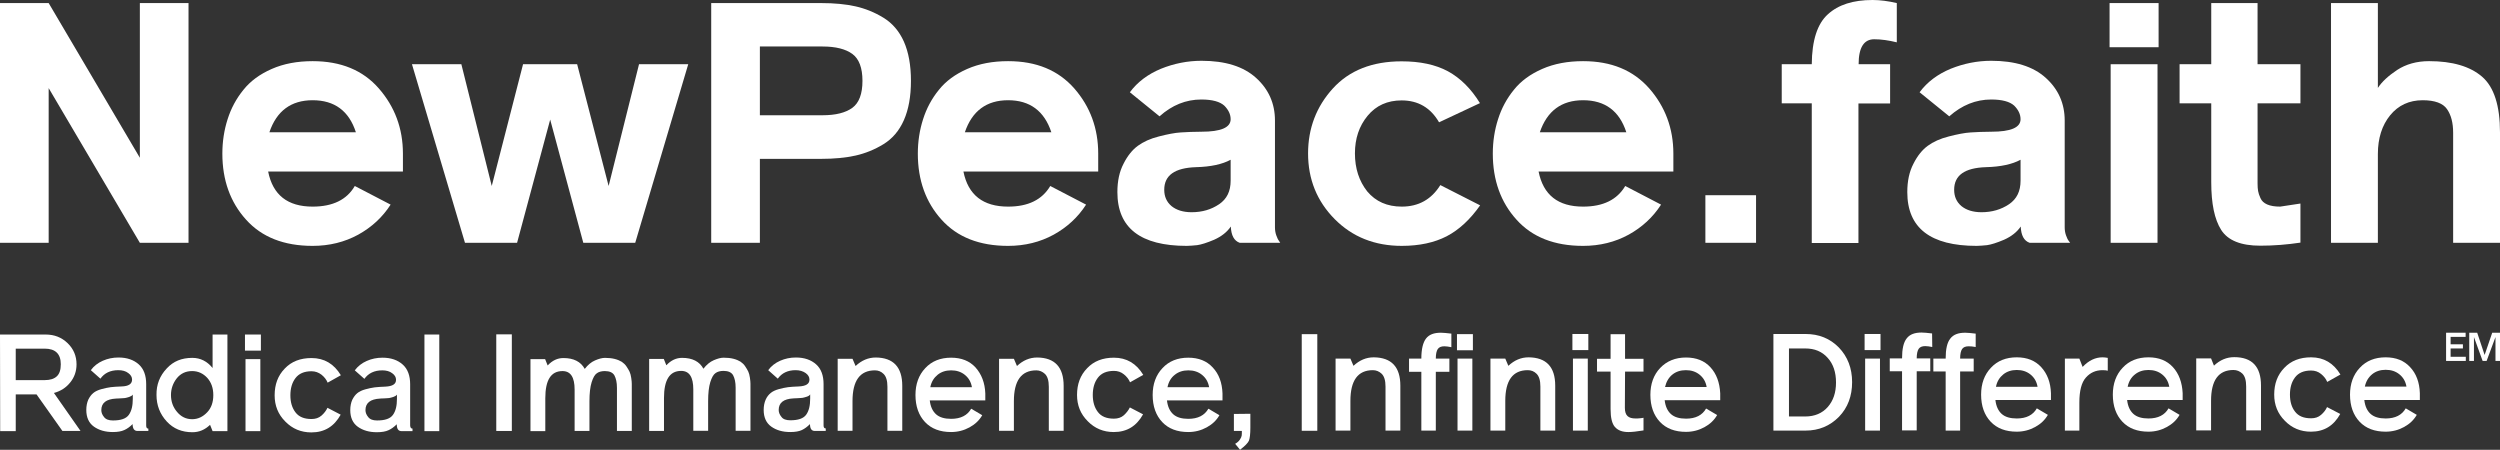 <?xml version="1.0" encoding="utf-8"?>
<!-- Generator: Adobe Illustrator 21.1.0, SVG Export Plug-In . SVG Version: 6.00 Build 0)  -->
<svg version="1.1" id="Layer_3" xmlns="http://www.w3.org/2000/svg" xmlns:xlink="http://www.w3.org/1999/xlink" x="0px" y="0px"
	 viewBox="0 0 1381.8 248.6" style="enable-background:new 0 0 1381.8 248.6;" xml:space="preserve">
<rect x="0" y="0" width="1381.8" height="248.6" fill="#333333" stroke="none"/>
<style type="text/css">
	.st0{fill:#FFFFFF;}
</style>
<g>
	<polygon class="st0" points="77.3,1.7 77.3,87.2 26.9,1.7 0,1.7 0,134.2 26.9,134.2 26.9,48.7 77.3,134.2 104.2,134.2 104.2,1.7 	
		"/>
	<path class="st0" d="M172.8,55.4c-11.9,0-19.9,5.9-23.9,17.7h47.8C192.9,61.3,184.9,55.4,172.8,55.4 M172.8,114.2
		c11.1,0,18.9-3.8,23.3-11.4l19.8,10.3c-4.5,7-10.5,12.5-17.9,16.6c-7.5,4.1-15.9,6.2-25.2,6.2c-15.8,0-28.1-4.8-36.8-14.5
		c-8.7-9.6-13.1-21.8-13.1-36.5c0-6.7,1-13.1,2.9-19c1.9-6,4.8-11.4,8.7-16.2c3.9-4.9,9.1-8.7,15.7-11.6c6.6-2.9,14.1-4.3,22.6-4.3
		c15.6,0,27.8,5,36.6,15.1c8.8,10.1,13.3,22.1,13.3,36v9.9h-74.5C150.8,107.8,159,114.2,172.8,114.2"/>
	<polygon class="st0" points="304.1,66.1 285.8,134.2 257,134.2 227.7,35.5 255,35.5 271.8,102.8 289.1,35.5 319,35.5 336.4,102.8 
		353.2,35.5 380.4,35.5 351.1,134.2 322.4,134.2 	"/>
	<path class="st0" d="M420,63.7h34.7c7.2,0,12.7-1.4,16.4-4.1c3.7-2.7,5.6-7.7,5.6-14.9c0-7.2-1.9-12.2-5.6-14.9
		c-3.7-2.7-9.2-4.1-16.4-4.1H420V63.7z M420,87.5v46.7h-26.9V1.7h60.8c7.2,0,13.5,0.6,18.9,1.8c5.4,1.2,10.6,3.3,15.5,6.3
		c4.9,3,8.7,7.4,11.3,13.2c2.6,5.9,3.9,13.1,3.9,21.7s-1.3,15.8-3.9,21.7c-2.6,5.9-6.4,10.3-11.3,13.3c-4.9,3-10.1,5.1-15.5,6.3
		c-5.4,1.2-11.7,1.8-18.9,1.8H420z"/>
	<path class="st0" d="M557.2,55.4c-11.9,0-19.9,5.9-23.9,17.7h47.8C577.2,61.3,569.2,55.4,557.2,55.4 M557.2,114.2
		c11.1,0,18.8-3.8,23.3-11.4l19.8,10.3c-4.5,7-10.5,12.5-17.9,16.6c-7.5,4.1-15.9,6.2-25.2,6.2c-15.8,0-28.1-4.8-36.8-14.5
		c-8.7-9.6-13.1-21.8-13.1-36.5c0-6.7,1-13.1,2.9-19c1.9-6,4.8-11.4,8.7-16.2c3.9-4.9,9.1-8.7,15.7-11.6c6.6-2.9,14.1-4.3,22.6-4.3
		c15.6,0,27.7,5,36.6,15.1C602.6,59,607,71,607,84.9v9.9h-74.5C535.1,107.8,543.4,114.2,557.2,114.2"/>
	<path class="st0" d="M680.2,88.3c-4.6,2.5-11,3.9-19.2,4.1c-11.7,0.4-17.5,4.5-17.5,12.5c0,3.7,1.3,6.7,4,9
		c2.7,2.2,6.4,3.4,11.1,3.4c5.9,0,10.9-1.5,15.2-4.4c4.3-2.9,6.4-7.2,6.4-13V88.3z M707.6,134.2h-22.4c-3.1-1.1-4.7-4.1-4.9-9
		c-2.1,3.1-5.2,5.5-9.2,7.3c-4,1.7-7.2,2.7-9.4,3c-2.2,0.2-4.2,0.4-5.8,0.4c-25.5,0-38.3-9.9-38.3-29.7c0-6.1,1.1-11.3,3.4-15.7
		c2.2-4.4,4.9-7.7,7.9-9.9c3-2.2,6.9-4,11.7-5.2c4.7-1.2,8.7-2,12-2.2c3.3-0.2,7.1-0.4,11.5-0.4c10.7,0,16.1-2.3,16.1-6.9
		c0-2.7-1.2-5.2-3.5-7.5c-2.4-2.2-6.6-3.4-12.7-3.4c-8.5,0-16.2,3.1-23.1,9.3l-16.4-13.3c4.2-5.7,10-10,17.2-13
		c7.2-2.9,14.7-4.4,22.4-4.4c13.1,0,23.1,3.1,30.1,9.4c7,6.3,10.5,14.2,10.5,23.6v59c0,1.5,0.2,3,0.7,4.4c0.5,1.4,1,2.5,1.5,3.1
		L707.6,134.2z"/>
	<path class="st0" d="M774.8,114.2c9.3,0,16.4-4,21.3-11.9l22,11.2c-5.5,7.8-11.6,13.5-18.5,17.1c-6.8,3.5-15.1,5.3-24.8,5.3
		c-14.9,0-27.3-4.9-37.1-14.8c-9.8-9.9-14.7-22-14.7-36.3c0-13.9,4.6-25.9,13.7-35.9c9.1-10,21.8-15,38-15c10.2,0,18.7,1.8,25.6,5.5
		c6.8,3.7,12.8,9.6,17.7,17.6l-22.6,10.6c-4.7-8.1-11.6-12.1-20.7-12.1c-7.8,0-14.1,2.8-18.8,8.5c-4.7,5.7-7,12.6-7,20.8
		c0,8.3,2.3,15.3,6.8,21C760.4,111.4,766.7,114.2,774.8,114.2"/>
	<path class="st0" d="M875,55.4c-11.9,0-19.9,5.9-23.9,17.7h47.8C895.1,61.3,887.1,55.4,875,55.4 M875,114.2
		c11.1,0,18.8-3.8,23.3-11.4l19.8,10.3c-4.5,7-10.5,12.5-17.9,16.6c-7.5,4.1-15.9,6.2-25.2,6.2c-15.8,0-28.1-4.8-36.8-14.5
		c-8.7-9.6-13.1-21.8-13.1-36.5c0-6.7,1-13.1,2.9-19c1.9-6,4.8-11.4,8.7-16.2c3.9-4.9,9.1-8.7,15.7-11.6c6.6-2.9,14.1-4.3,22.6-4.3
		c15.6,0,27.7,5,36.6,15.1c8.8,10.1,13.3,22.1,13.3,36v9.9h-74.5C853,107.8,861.2,114.2,875,114.2"/>
	<rect x="942.6" y="107.9" class="st0" width="28" height="26.3"/>
	<path class="st0" d="M1035,0c4.2,0,8.7,0.6,13.4,1.7v21.7c-4.5-1.1-8.6-1.7-12.5-1.7c-5.7,0-8.6,4.6-8.6,13.8h17.4v21.7h-17.5v77.1
		h-25.8V57.1h-16.6V35.5h16.6c0.1-13.2,3.1-22.4,8.9-27.6C1016.1,2.6,1024.3,0,1035,0"/>
	<path class="st0" d="M1116.8,88.3c-4.6,2.5-11,3.9-19.2,4.1c-11.7,0.4-17.5,4.5-17.5,12.5c0,3.7,1.3,6.7,4,9
		c2.7,2.2,6.4,3.4,11.1,3.4c5.8,0,10.9-1.5,15.2-4.4c4.3-2.9,6.4-7.2,6.4-13V88.3z M1144.2,134.2h-22.4c-3.1-1.1-4.7-4.1-4.9-9
		c-2.1,3.1-5.2,5.5-9.2,7.3c-4,1.7-7.2,2.7-9.4,3c-2.2,0.2-4.2,0.4-5.8,0.4c-25.5,0-38.3-9.9-38.3-29.7c0-6.1,1.1-11.3,3.4-15.7
		c2.2-4.4,4.9-7.7,7.9-9.9c3-2.2,6.9-4,11.7-5.2c4.7-1.2,8.7-2,12-2.2c3.3-0.2,7.1-0.4,11.5-0.4c10.7,0,16.1-2.3,16.1-6.9
		c0-2.7-1.2-5.2-3.5-7.5c-2.4-2.2-6.6-3.4-12.7-3.4c-8.5,0-16.2,3.1-23.2,9.3l-16.4-13.3c4.2-5.7,10-10,17.2-13
		c7.2-2.9,14.7-4.4,22.4-4.4c13.1,0,23.1,3.1,30.1,9.4c7,6.3,10.5,14.2,10.5,23.6v59c0,1.5,0.2,3,0.7,4.4c0.5,1.4,1,2.5,1.5,3.1
		L1144.2,134.2z"/>
	<path class="st0" d="M1166.6,134.2h25.9V35.5h-25.9V134.2z M1166,26.1h27.1V1.7H1166V26.1z"/>
	<path class="st0" d="M1271.5,57.1h-23.7v44.3c0,1.7,0.1,3.1,0.3,4.2c0.2,1.1,0.6,2.4,1.3,3.9c0.7,1.6,1.9,2.7,3.7,3.5
		c1.8,0.8,4.2,1.2,7.2,1.2l11.2-1.7v21.6c-7.3,1.1-14.7,1.7-22.2,1.7c-10.7,0-17.9-2.9-21.6-8.7c-3.7-5.8-5.5-14.6-5.5-26.3V57.1
		h-17.5V35.5h17.5V1.7h25.6v33.8h23.7V57.1z"/>
	<path class="st0" d="M1381.8,73.2v61h-25.9V73.4c0-5.5-1.1-9.8-3.4-13.1c-2.2-3.2-6.7-4.9-13.4-4.9c-7.5,0-13.5,2.8-18,8.3
		c-4.5,5.5-6.8,12.7-6.8,21.4v49.1h-25.9V1.7h25.9v46.9c2.2-3.4,5.8-6.7,10.6-9.9c4.9-3.2,10.8-4.9,17.7-4.9
		c12.9,0,22.7,2.9,29.3,8.6C1378.5,48.1,1381.8,58.4,1381.8,73.2"/>
	<path class="st0" d="M24.7,192.7l-16,0l0,17.4l16,0c3,0,5.2-0.7,6.7-2.1c1.5-1.4,2.2-3.6,2.2-6.7C33.6,195.6,30.6,192.7,24.7,192.7
		 M0,184.9l25.2,0c4.9,0,8.9,1.6,12.2,4.8c3.3,3.2,4.9,7.1,4.9,11.7c0,3.8-1.2,7.2-3.5,10c-2.3,2.9-5.3,4.8-9,5.8l14.7,21H34.5
		L20.2,218l-11.5,0l0,20.3l-8.6,0L0,184.9z"/>
	<path class="st0" d="M62.4,232.4c4.4,0,7.3-1,8.8-3.1c1.5-2.1,2.2-5,2.2-8.9v-2.3c-0.4,0.6-1.1,1-2,1.3c-0.9,0.3-1.7,0.5-2.3,0.6
		c-0.6,0.1-1.6,0.1-2.9,0.2c-1.3,0.1-2,0.1-2.1,0.1c-5.4,0.3-8.1,2.4-8.1,6.4c0,1.3,0.5,2.6,1.5,3.8
		C58.5,231.8,60.1,232.4,62.4,232.4 M82,236.9v1.3l-6,0c-1.8,0-2.7-1.3-2.7-3.8c-1.5,1.5-3,2.6-4.6,3.3c-1.5,0.7-3.6,1.1-6.3,1.1
		c-4.2,0-7.7-1-10.5-3c-2.8-2-4.2-5.1-4.2-9.2c0-2.2,0.4-4.1,1.1-5.7c0.8-1.6,1.7-2.8,2.8-3.7c1.1-0.9,2.6-1.6,4.4-2.1
		c1.9-0.5,3.6-0.9,5.2-1.1c1.6-0.2,3.5-0.3,5.9-0.4c4-0.1,5.9-1.4,5.9-3.8c0-1.4-0.7-2.6-2.1-3.6c-1.4-1.1-3.3-1.6-5.5-1.6
		c-4.4,0-7.7,1.6-9.9,4.7l-5.3-4.7c1.7-2.3,3.9-4,6.6-5.2c2.7-1.2,5.6-1.8,8.7-1.8c4.7,0,8.4,1.3,11.2,3.8c2.8,2.5,4.1,6.2,4.1,10.9
		l0,22.8C80.8,236.4,81.2,236.9,82,236.9"/>
	<path class="st0" d="M106.2,231.7c3.2,0,5.9-1.3,8.3-3.8c2.3-2.4,3.4-5.6,3.4-9.5c0-3.9-1.1-7-3.3-9.5c-2.3-2.5-5.1-3.8-8.4-3.8
		c-3.5,0-6.3,1.3-8.5,4c-2.1,2.7-3.2,5.8-3.2,9.2c0,3.6,1.1,6.7,3.3,9.3C100,230.3,102.8,231.7,106.2,231.7 M92.2,203.6
		c3.6-3.9,8.2-5.8,14.1-5.8c4.5,0,8.2,1.9,11.2,5.6l0-18.5h8.2l0,53.4h-8.2l-1.4-3.5c-2.9,2.8-6.1,4.1-9.8,4.1
		c-5.8,0-10.5-2-14.1-5.9c-3.8-4.1-5.7-9-5.7-14.7C86.4,212.6,88.3,207.7,92.2,203.6"/>
	<path class="st0" d="M135.7,238.3l0-39.8l8.2,0l0,39.8H135.7z M144.2,184.9l0,8.9l-8.8,0l0-8.9H144.2z"/>
	<path class="st0" d="M181,225.4l7.3,3.8c-3.6,6.5-8.9,9.8-16.2,9.8c-5.7,0-10.5-2-14.4-6c-4-4-5.9-8.8-5.9-14.5
		c0-6,1.8-10.9,5.6-14.8c3.7-3.9,8.6-5.8,14.8-5.8c7,0,12.4,3.2,16.2,9.5l-7.3,4.1c-0.7-1.7-1.8-3.1-3.4-4.4
		c-1.6-1.2-3.4-1.9-5.5-1.9c-4.1,0-7,1.3-8.9,3.8c-1.9,2.5-2.8,5.7-2.8,9.5c0,3.8,0.9,6.9,2.8,9.4c1.9,2.5,4.8,3.7,8.9,3.7
		c2.2,0,4-0.6,5.5-1.9C179.2,228.4,180.3,226.9,181,225.4"/>
	<path class="st0" d="M208.4,232.4c4.4,0,7.3-1,8.8-3.1c1.5-2.1,2.2-5,2.2-8.9v-2.3c-0.4,0.6-1.1,1-2,1.3c-0.9,0.3-1.7,0.5-2.3,0.6
		c-0.6,0.1-1.6,0.1-2.9,0.2c-1.3,0-2,0.1-2.1,0.1c-5.4,0.3-8.1,2.4-8.1,6.4c0,1.3,0.5,2.6,1.5,3.8
		C204.5,231.8,206.1,232.4,208.4,232.4 M228,236.9v1.4h-6c-1.8,0-2.7-1.2-2.7-3.8c-1.5,1.5-3,2.6-4.6,3.3c-1.5,0.7-3.6,1.1-6.4,1.1
		c-4.2,0-7.7-1-10.5-3c-2.8-2-4.2-5.1-4.2-9.2c0-2.2,0.4-4.1,1.1-5.7c0.8-1.6,1.7-2.8,2.8-3.7c1.1-0.9,2.6-1.6,4.4-2.1
		c1.9-0.5,3.6-0.9,5.2-1.1c1.6-0.2,3.5-0.3,5.9-0.4c4-0.2,5.9-1.4,5.9-3.8c0-1.4-0.7-2.6-2.1-3.6c-1.4-1.1-3.3-1.6-5.5-1.6
		c-4.4,0-7.7,1.6-9.9,4.7l-5.3-4.7c1.7-2.3,3.9-4,6.6-5.2c2.7-1.2,5.6-1.8,8.7-1.8c4.7,0,8.4,1.3,11.2,3.8c2.8,2.5,4.1,6.2,4.1,10.9
		l0,22.8C226.8,236.4,227.2,236.9,228,236.9"/>
	<rect x="234.6" y="184.9" class="st0" width="8.2" height="53.4"/>
	<rect x="274.3" y="184.8" class="st0" width="8.6" height="53.4"/>
	<path class="st0" d="M349.2,215.3l0,22.9l-8.2,0l0-23.8c0-3-0.5-5.2-1.4-6.9c-0.9-1.6-2.7-2.4-5.3-2.4c-1.8,0-3.3,0.4-4.4,1.2
		c-1.2,0.8-2.1,2.5-2.9,5c-0.8,2.6-1.2,6.1-1.2,10.5l0,16.4l-8.2,0l0-22.9c0-6.8-2.2-10.2-6.7-10.2c-6.4,0-9.5,5-9.5,15l0,18.2h-8.2
		l0-39.8l8.1,0l1.4,3.5c2.6-2.8,5.5-4.1,8.7-4.1c5.7,0,9.6,2,11.8,6c1.7-2.2,3.6-3.8,5.7-4.7c2.1-0.9,3.9-1.4,5.5-1.4
		c2,0,3.8,0.2,5.4,0.6c1.6,0.4,2.9,1,3.9,1.6c1,0.7,1.9,1.5,2.6,2.6c0.7,1.1,1.3,2,1.7,2.9c0.4,0.9,0.7,2,0.9,3.4
		c0.2,1.4,0.3,2.4,0.3,3.3C349.2,213,349.2,214,349.2,215.3"/>
	<path class="st0" d="M414.8,215.2l0,22.9h-8.2l0-23.8c0-3-0.5-5.2-1.4-6.9c-0.9-1.6-2.7-2.4-5.3-2.4c-1.8,0-3.3,0.4-4.4,1.2
		c-1.2,0.8-2.1,2.5-2.9,5c-0.8,2.6-1.2,6.1-1.2,10.5l0,16.4l-8.2,0l0-22.9c0-6.8-2.2-10.2-6.7-10.2c-6.4,0-9.5,5-9.5,15l0,18.2h-8.2
		l0-39.8h8.1l1.4,3.5c2.6-2.8,5.5-4.1,8.7-4.1c5.7,0,9.6,2,11.8,6c1.7-2.2,3.6-3.8,5.7-4.7c2.1-0.9,3.9-1.4,5.5-1.4
		c2,0,3.8,0.2,5.4,0.6c1.6,0.4,2.9,1,3.9,1.6c1,0.7,1.9,1.5,2.6,2.6c0.7,1.1,1.3,2,1.7,2.9c0.4,0.9,0.7,2,0.9,3.4
		c0.2,1.4,0.3,2.4,0.3,3.3C414.8,212.9,414.8,214,414.8,215.2"/>
	<path class="st0" d="M436.8,232.3c4.4,0,7.3-1,8.8-3.1c1.5-2.1,2.2-5,2.2-8.9v-2.3c-0.4,0.6-1,1-2,1.3c-0.9,0.3-1.7,0.5-2.3,0.6
		c-0.6,0.1-1.6,0.1-2.9,0.2c-1.3,0.1-2,0.1-2.1,0.1c-5.4,0.3-8.1,2.4-8.1,6.4c0,1.3,0.5,2.6,1.5,3.8
		C432.8,231.7,434.5,232.3,436.8,232.3 M456.4,236.8v1.4h-6c-1.8,0-2.7-1.2-2.7-3.8c-1.5,1.5-3,2.6-4.5,3.3
		c-1.5,0.7-3.6,1.1-6.4,1.1c-4.2,0-7.7-1-10.5-3c-2.8-2-4.2-5.1-4.2-9.2c0-2.2,0.4-4.1,1.1-5.7s1.7-2.8,2.8-3.7
		c1.1-0.9,2.6-1.6,4.4-2.1c1.9-0.5,3.6-0.9,5.2-1.1c1.6-0.2,3.5-0.3,5.9-0.4c4-0.2,5.9-1.4,5.9-3.8c0-1.4-0.7-2.6-2.1-3.6
		c-1.4-1-3.3-1.6-5.5-1.6c-4.4,0-7.7,1.6-9.9,4.7l-5.3-4.7c1.7-2.3,3.9-4,6.6-5.2c2.7-1.2,5.6-1.8,8.7-1.8c4.7,0,8.4,1.3,11.2,3.8
		c2.8,2.5,4.1,6.2,4.1,10.9l0,22.8C455.2,236.3,455.6,236.8,456.4,236.8"/>
	<path class="st0" d="M498.7,213.3l0,24.8l-8.2,0l0-24.3c0-3.4-0.7-5.7-2.1-7.1c-1.4-1.4-3-2-4.8-2c-8.3,0-12.4,5.7-12.4,17l0,16.4
		H463l0-39.8l8.2,0l1.7,4c3.3-3.1,7-4.7,11.2-4.7C493.8,197.7,498.7,202.9,498.7,213.3"/>
	<path class="st0" d="M514.2,214l23,0c-0.5-2.9-1.8-5.1-3.9-6.8c-2.1-1.7-4.6-2.5-7.6-2.5c-2.9,0-5.4,0.8-7.4,2.4
		C516.2,208.8,514.8,211,514.2,214 M544.6,217.5l0,3.8l-30.7,0c0.4,3.5,1.6,6,3.5,7.7c1.9,1.7,4.7,2.5,8.3,2.5c5.3,0,9-1.9,11.1-5.6
		l6.1,3.6c-1.6,2.8-3.9,5-7,6.7c-3.1,1.7-6.5,2.6-10.2,2.6c-6.1,0-10.9-1.8-14.4-5.5c-3.5-3.7-5.3-8.7-5.3-15c0-6,1.8-11,5.4-14.8
		c3.6-3.9,8.4-5.8,14.3-5.8c5.7,0,10.2,1.8,13.5,5.4C542.5,206.8,544.4,211.6,544.6,217.5"/>
	<path class="st0" d="M587.9,213.3l0,24.8l-8.2,0l0-24.3c0-3.4-0.7-5.7-2.1-7.1c-1.4-1.3-3-2-4.8-2c-8.3,0-12.4,5.7-12.4,17l0,16.4
		h-8.2l0-39.8l8.2,0l1.7,4c3.3-3.1,7-4.7,11.2-4.7C583,197.7,587.9,202.9,587.9,213.3"/>
	<path class="st0" d="M624.5,225.2l7.3,3.8c-3.6,6.5-8.9,9.8-16.2,9.8c-5.7,0-10.5-2-14.4-6c-4-4-5.9-8.8-5.9-14.5
		c0-6,1.8-10.9,5.6-14.8c3.7-3.9,8.6-5.8,14.8-5.8c7,0,12.4,3.2,16.2,9.5l-7.3,4.1c-0.7-1.7-1.8-3.1-3.4-4.4
		c-1.6-1.3-3.4-1.9-5.5-1.9c-4.1,0-7,1.3-8.9,3.8c-1.9,2.5-2.8,5.7-2.8,9.5c0,3.8,0.9,6.9,2.8,9.4c1.9,2.5,4.8,3.7,8.9,3.7
		c2.2,0,4-0.6,5.5-1.9C622.6,228.2,623.7,226.8,624.5,225.2"/>
	<path class="st0" d="M645.3,214l23,0c-0.5-2.9-1.8-5.1-3.9-6.8c-2.1-1.7-4.6-2.5-7.6-2.5c-2.9,0-5.4,0.8-7.4,2.4
		C647.3,208.7,645.9,211,645.3,214 M675.7,217.5l0,3.8l-30.7,0c0.4,3.5,1.6,6,3.5,7.7c1.9,1.7,4.7,2.5,8.3,2.5c5.3,0,9-1.9,11.1-5.6
		l6.1,3.6c-1.6,2.8-3.9,5-7,6.7c-3.1,1.7-6.5,2.6-10.2,2.6c-6.1,0-10.9-1.8-14.4-5.5c-3.5-3.7-5.3-8.7-5.3-15c0-6,1.8-11,5.4-14.8
		c3.6-3.9,8.4-5.8,14.3-5.8c5.7,0,10.2,1.8,13.5,5.4C673.7,206.7,675.5,211.5,675.7,217.5"/>
	<path class="st0" d="M691.1,228.7v7.7c0,3.5-0.3,5.9-0.8,7.2c-0.6,1.3-2.2,2.9-4.9,5l-2.7-3.3c1.2-0.7,2-1.4,2.6-2.3
		c0.6-0.9,0.9-1.6,1-2.2c0.1-0.6,0.1-1.3,0.1-2.1v-0.5h-4.4l0-9.4L691.1,228.7z"/>
	<rect x="719.5" y="184.7" class="st0" width="8.6" height="53.4"/>
	<path class="st0" d="M774,213.2l0,24.8l-8.2,0l0-24.3c0-3.4-0.7-5.7-2.1-7.1c-1.4-1.3-3-2-4.9-2c-8.3,0-12.4,5.7-12.4,17v16.4h-8.2
		l0-39.8h8.2l1.7,4c3.3-3.1,7-4.7,11.2-4.7C769.1,197.6,774,202.8,774,213.2"/>
	<path class="st0" d="M805.6,238l0-39.8l8.2,0l0,39.8L805.6,238z M814.1,184.7l0,8.9l-8.8,0l0-8.9H814.1z M802.2,191.9
		c-1.5-0.3-2.8-0.5-3.9-0.5c-1.7,0-2.9,0.5-3.6,1.5c-0.7,1-1.1,2.8-1.1,5.3h7.5v7.3l-7.5,0l0,32.5l-8,0l0-32.5l-6.8,0l0-7.3h6.8
		c0-5.2,0.9-8.9,2.6-11.1c1.7-2.2,4.4-3.2,8.2-3.2c1.3,0,3.2,0.2,5.8,0.5L802.2,191.9z"/>
	<path class="st0" d="M859.6,213.2l0,24.8h-8.2l0-24.3c0-3.4-0.7-5.7-2.1-7.1c-1.4-1.4-3-2-4.9-2c-8.3,0-12.4,5.7-12.4,17l0,16.4
		l-8.2,0l0-39.8l8.2,0l1.7,4c3.3-3.1,7-4.7,11.2-4.7C854.7,197.6,859.6,202.8,859.6,213.2"/>
	<path class="st0" d="M869.4,238l0-39.8l8.2,0l0,39.8H869.4z M877.9,184.6v8.9l-8.8,0v-8.9L877.9,184.6z"/>
	<path class="st0" d="M898.1,225.4c0,2.2,0.5,3.7,1.5,4.6c1,0.9,2.4,1.3,4.4,1.3c0.8,0,1.6,0,2.3-0.1c0.7-0.1,1.3-0.1,1.6-0.2
		l0.5-0.1v7c-3.6,0.6-6.4,0.9-8.3,0.9c-3.4,0-5.8-0.9-7.5-2.8c-1.6-1.8-2.4-5.1-2.4-9.9l0-20.7l-7.5,0l0-7.1h7.5v-13.6h8l0,13.6
		h10.2v7.1l-10.2,0L898.1,225.4z"/>
	<path class="st0" d="M920.3,213.9l23,0c-0.5-2.9-1.8-5.1-3.9-6.8c-2.1-1.7-4.6-2.5-7.6-2.5c-2.9,0-5.4,0.8-7.4,2.4
		C922.4,208.6,921,210.9,920.3,213.9 M950.8,217.4l0,3.8l-30.7,0c0.4,3.5,1.6,6,3.5,7.7c1.9,1.7,4.7,2.5,8.3,2.5
		c5.3,0,9-1.9,11.1-5.6l6.1,3.6c-1.6,2.8-3.9,5-7,6.7c-3.1,1.7-6.5,2.6-10.2,2.6c-6.1,0-10.9-1.8-14.4-5.5c-3.5-3.7-5.3-8.7-5.3-15
		c0-6,1.8-11,5.4-14.8s8.4-5.8,14.3-5.8c5.7,0,10.2,1.8,13.5,5.4C948.7,206.6,950.5,211.4,950.8,217.4"/>
	<path class="st0" d="M988.8,230.2h9c5.2,0,9.4-1.8,12.4-5.2c3.1-3.5,4.6-8,4.6-13.6c0-5.6-1.5-10.2-4.6-13.6
		c-3.1-3.5-7.2-5.2-12.4-5.2l-9,0L988.8,230.2z M997.9,238l-17.7,0l0-53.4l17.7,0c7.5,0,13.6,2.5,18.5,7.5c4.8,5,7.3,11.4,7.3,19.1
		c0,7.7-2.4,14.1-7.2,19.1C1011.5,235.4,1005.4,238,997.9,238"/>
	<path class="st0" d="M1030.9,238l0-39.8h8.2l0,39.8H1030.9z M1039.4,184.6l0,8.9h-8.8v-8.9H1039.4z"/>
	<path class="st0" d="M1068,191.8c-1.5-0.3-2.8-0.5-3.9-0.5c-1.7,0-2.9,0.5-3.6,1.5c-0.7,1-1.1,2.8-1.1,5.3h7.5l0,7.1l-7.5,0l0,32.7
		l-8.1,0l0-32.7h-6.8v-7.1l6.8,0c0-5.2,0.8-8.9,2.6-11.1c1.7-2.2,4.4-3.2,8.2-3.2c1.3,0,3.2,0.2,5.8,0.5L1068,191.8z"/>
	<path class="st0" d="M1092,191.8c-1.5-0.3-2.8-0.4-3.9-0.4c-1.7,0-2.9,0.5-3.6,1.5c-0.7,1-1.1,2.8-1.1,5.3h7.5v7.1h-7.5l0,32.7h-8
		l0-32.7h-6.8v-7.1h6.8c0-5.2,0.8-8.9,2.6-11.1c1.7-2.2,4.4-3.2,8.2-3.2c1.3,0,3.2,0.2,5.8,0.5V191.8z"/>
	<path class="st0" d="M1103.2,213.8l23,0c-0.5-2.9-1.8-5.1-3.9-6.8c-2.1-1.7-4.6-2.5-7.6-2.5c-2.9,0-5.4,0.8-7.4,2.4
		C1105.2,208.6,1103.8,210.8,1103.2,213.8 M1133.6,217.3v3.8l-30.7,0c0.4,3.5,1.6,6,3.5,7.7c1.9,1.7,4.7,2.5,8.3,2.5
		c5.3,0,9-1.9,11.1-5.6l6.1,3.6c-1.6,2.8-3.9,5-7,6.7c-3.1,1.7-6.5,2.6-10.2,2.6c-6.1,0-10.9-1.8-14.4-5.5c-3.5-3.7-5.3-8.7-5.3-15
		c0-6,1.8-11,5.4-14.8c3.6-3.9,8.4-5.8,14.3-5.8c5.7,0,10.2,1.8,13.5,5.4C1131.6,206.6,1133.4,211.4,1133.6,217.3"/>
	<path class="st0" d="M1162.1,197.5c0.8,0,1.7,0.1,2.9,0.3l0,7.1c-0.7-0.2-1.7-0.3-2.9-0.3c-3.8,0-6.8,1.4-9.2,4.1
		c-2.4,2.7-3.6,7.3-3.6,13.8l0,15.5h-8l0-39.8h8l1.8,4.6C1154.5,199.2,1158.2,197.5,1162.1,197.5"/>
	<path class="st0" d="M1176,213.8l23,0c-0.5-2.9-1.8-5.1-3.9-6.8c-2.1-1.7-4.6-2.5-7.6-2.5c-2.9,0-5.4,0.8-7.4,2.4
		C1178,208.5,1176.6,210.8,1176,213.8 M1206.4,217.3v3.8l-30.7,0c0.4,3.5,1.6,6,3.5,7.7c1.9,1.7,4.7,2.5,8.3,2.5
		c5.3,0,9-1.9,11.1-5.6l6.1,3.6c-1.6,2.8-3.9,5-7,6.7c-3.1,1.7-6.5,2.6-10.2,2.6c-6.1,0-10.9-1.8-14.4-5.5c-3.5-3.7-5.3-8.7-5.3-15
		c0-6,1.8-11,5.4-14.8c3.6-3.9,8.4-5.8,14.3-5.8c5.7,0,10.2,1.8,13.5,5.4C1204.3,206.5,1206.1,211.3,1206.4,217.3"/>
	<path class="st0" d="M1249.7,213.1l0,24.8h-8.2l0-24.3c0-3.4-0.7-5.7-2.1-7.1c-1.4-1.3-3-2-4.9-2c-8.3,0-12.4,5.7-12.4,17l0,16.4
		l-8.2,0l0-39.8l8.2,0l1.6,4c3.3-3.1,7-4.7,11.2-4.7C1244.8,197.4,1249.7,202.7,1249.7,213.1"/>
	<path class="st0" d="M1286.2,225l7.3,3.8c-3.6,6.5-8.9,9.8-16.2,9.8c-5.7,0-10.5-2-14.4-6c-4-4-5.9-8.8-5.9-14.5
		c0-6,1.8-10.9,5.6-14.8c3.7-3.9,8.6-5.8,14.8-5.8c7,0,12.4,3.2,16.2,9.5l-7.3,4.1c-0.7-1.7-1.8-3.1-3.4-4.4
		c-1.6-1.3-3.4-1.9-5.5-1.9c-4.1,0-7,1.3-8.9,3.8c-1.9,2.5-2.8,5.7-2.8,9.5c0,3.8,0.9,7,2.8,9.4c1.9,2.5,4.8,3.7,8.9,3.7
		c2.2,0,4-0.6,5.5-1.9C1284.4,228,1285.5,226.6,1286.2,225"/>
	<path class="st0" d="M1307.1,213.7l23,0c-0.5-2.9-1.8-5.1-3.9-6.8c-2.1-1.7-4.6-2.5-7.6-2.5c-2.9,0-5.4,0.8-7.4,2.4
		C1309.1,208.5,1307.7,210.8,1307.1,213.7 M1337.5,217.3l0,3.8l-30.7,0c0.4,3.5,1.6,6,3.5,7.7c1.9,1.7,4.7,2.5,8.3,2.5
		c5.3,0,9-1.9,11.1-5.6l6.1,3.6c-1.6,2.8-3.9,5-7,6.7c-3.1,1.7-6.5,2.6-10.2,2.6c-6.1,0-10.9-1.8-14.4-5.5c-3.5-3.7-5.3-8.7-5.3-15
		c0-6,1.8-11,5.4-14.8c3.6-3.9,8.4-5.8,14.3-5.8c5.7,0,10.2,1.8,13.5,5.4C1335.5,206.5,1337.3,211.3,1337.5,217.3"/>
	<polygon class="st0" points="1352,183.9 1362.8,183.9 1362.8,186.2 1354.5,186.2 1354.5,190.3 1361.3,190.3 1361.3,192.6 
		1354.5,192.6 1354.5,197.2 1362.9,197.2 1362.9,199.5 1352,199.5 	"/>
	<polygon class="st0" points="1377.5,183.9 1373.3,196.2 1369.2,183.9 1364.8,183.9 1364.8,199.5 1367.4,199.5 1367.4,186.3 
		1372.2,199.5 1374.4,199.5 1379.3,186.3 1379.3,199.5 1381.8,199.5 1381.8,183.9 	"/>
</g>
</svg>
